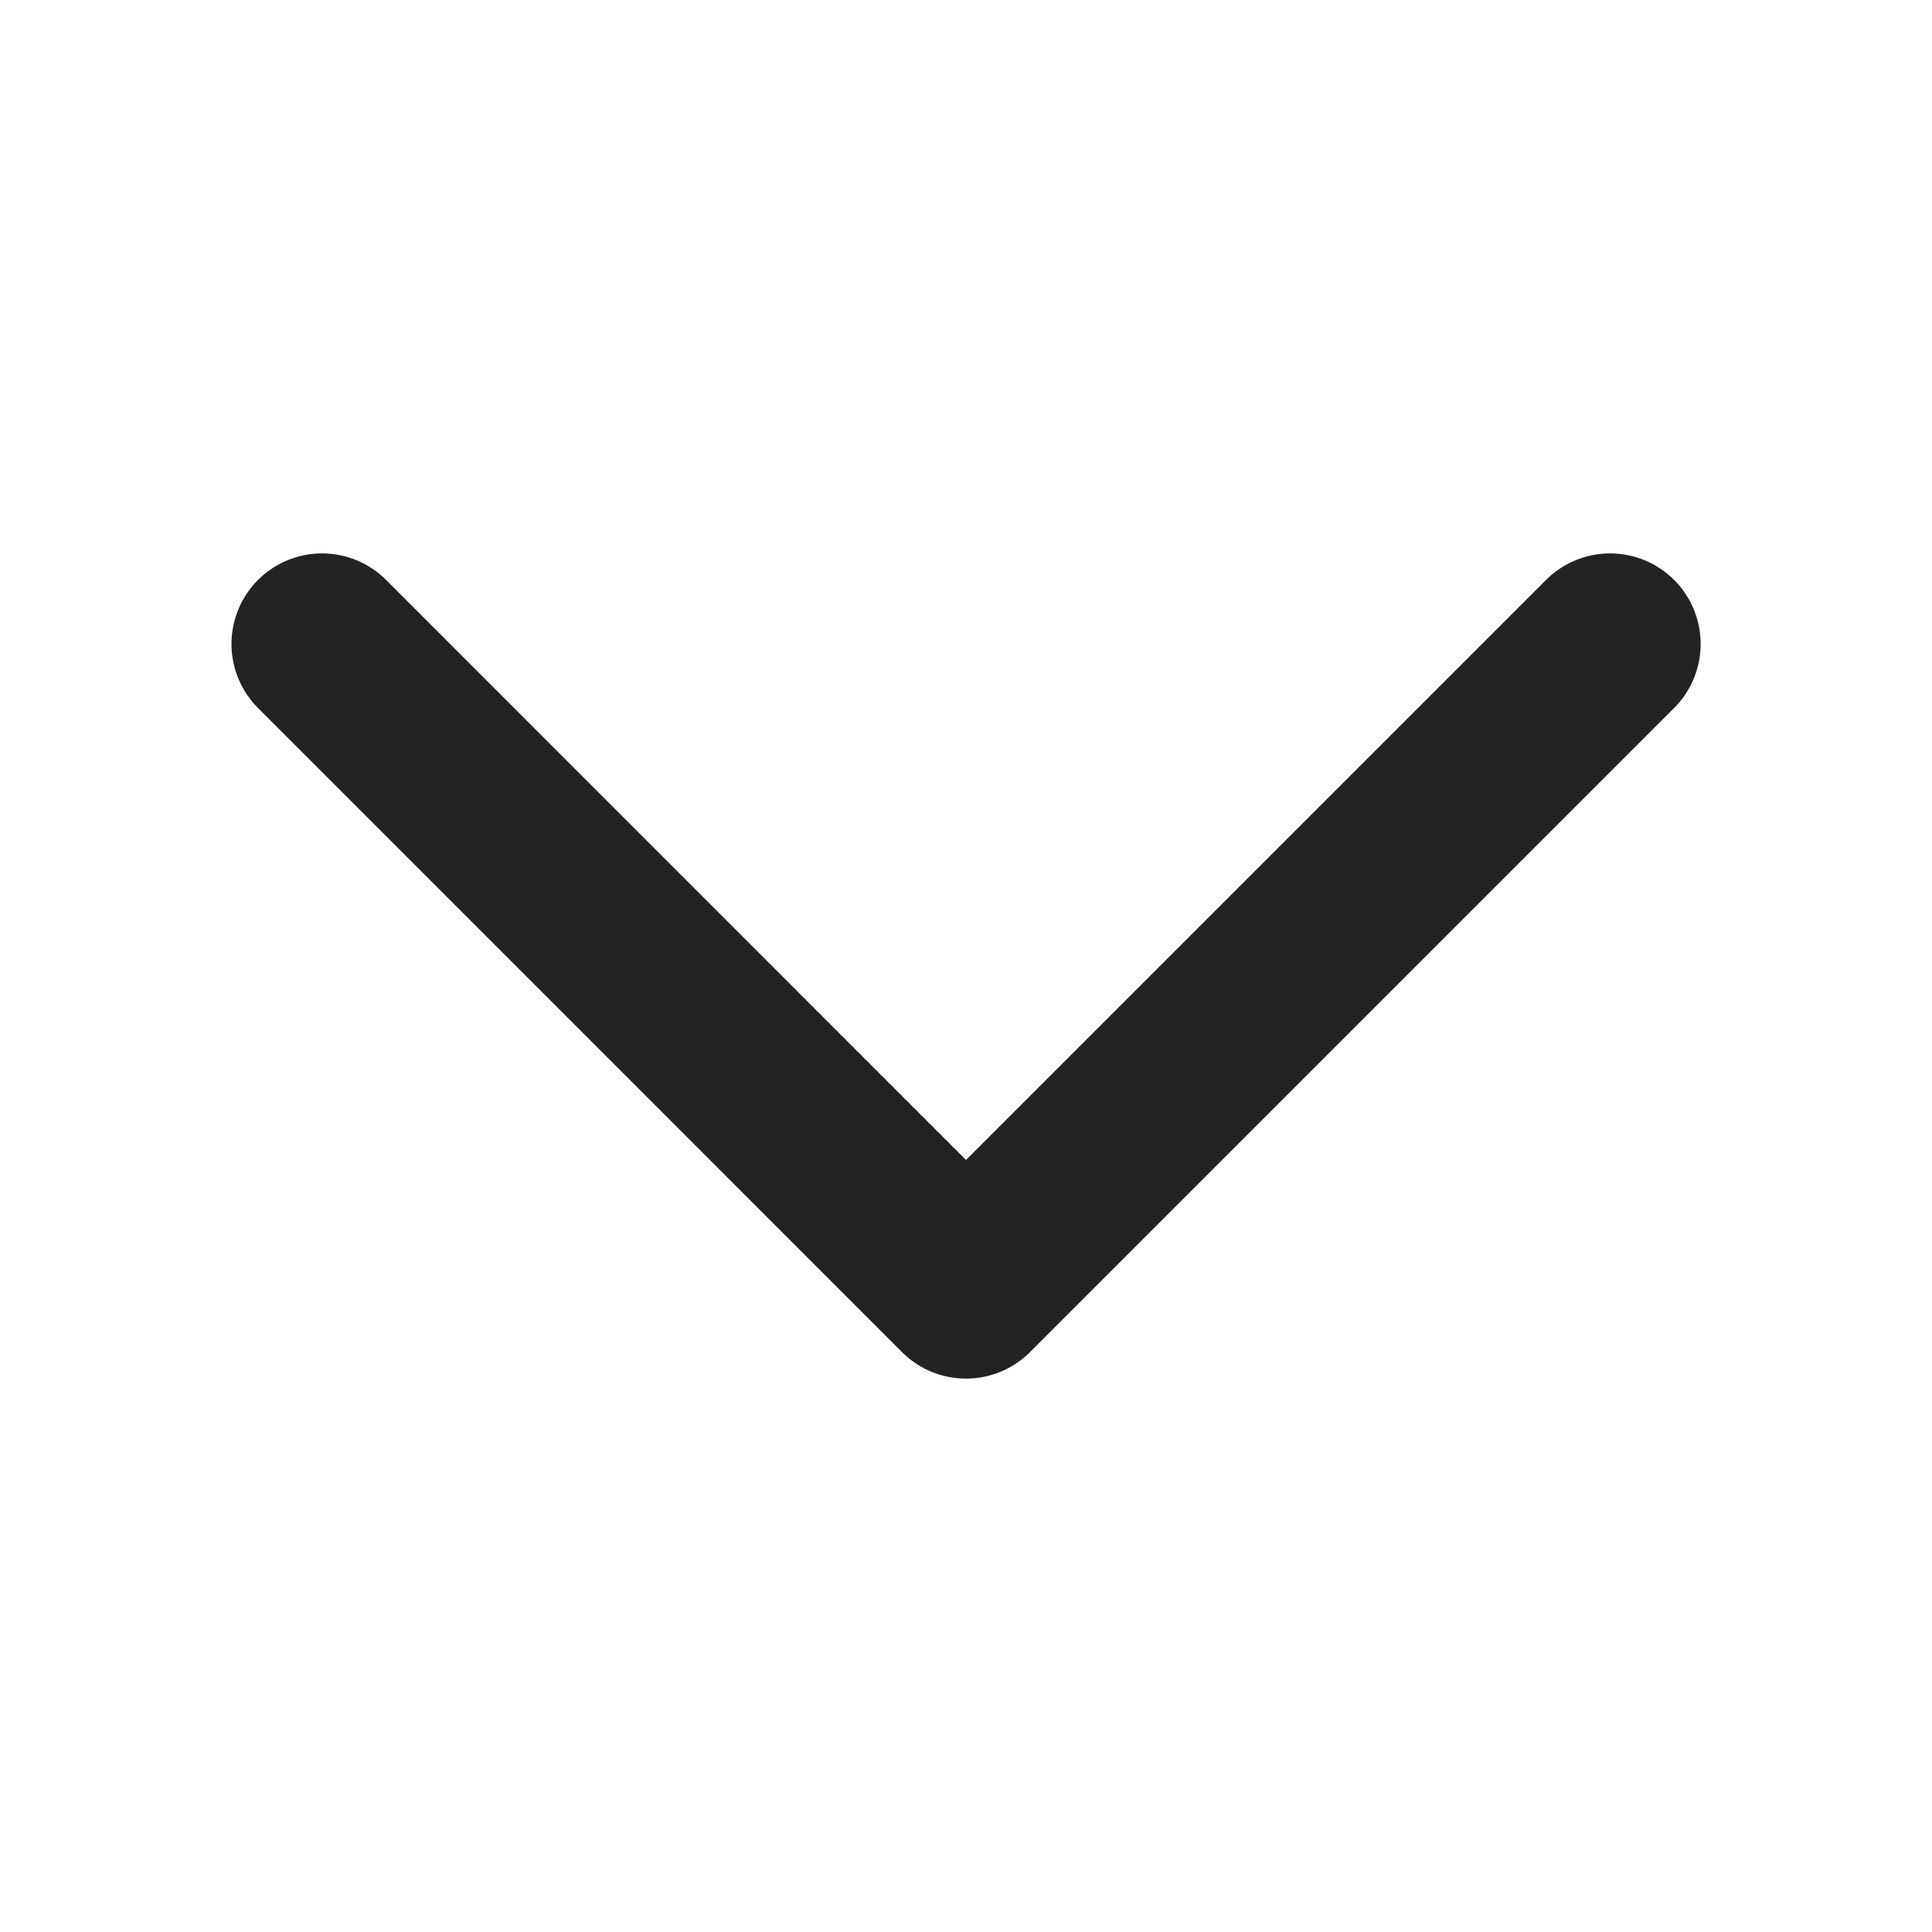 <svg width="16" height="16" viewBox="0 0 16 16" fill="none" xmlns="http://www.w3.org/2000/svg">
<g id="chevron-down">
<path id="Vector" d="M2.667 5.333L8 10.667L13.334 5.333" stroke="#232323" stroke-width="1.5" stroke-linecap="round" stroke-linejoin="round"/>
</g>
</svg>

